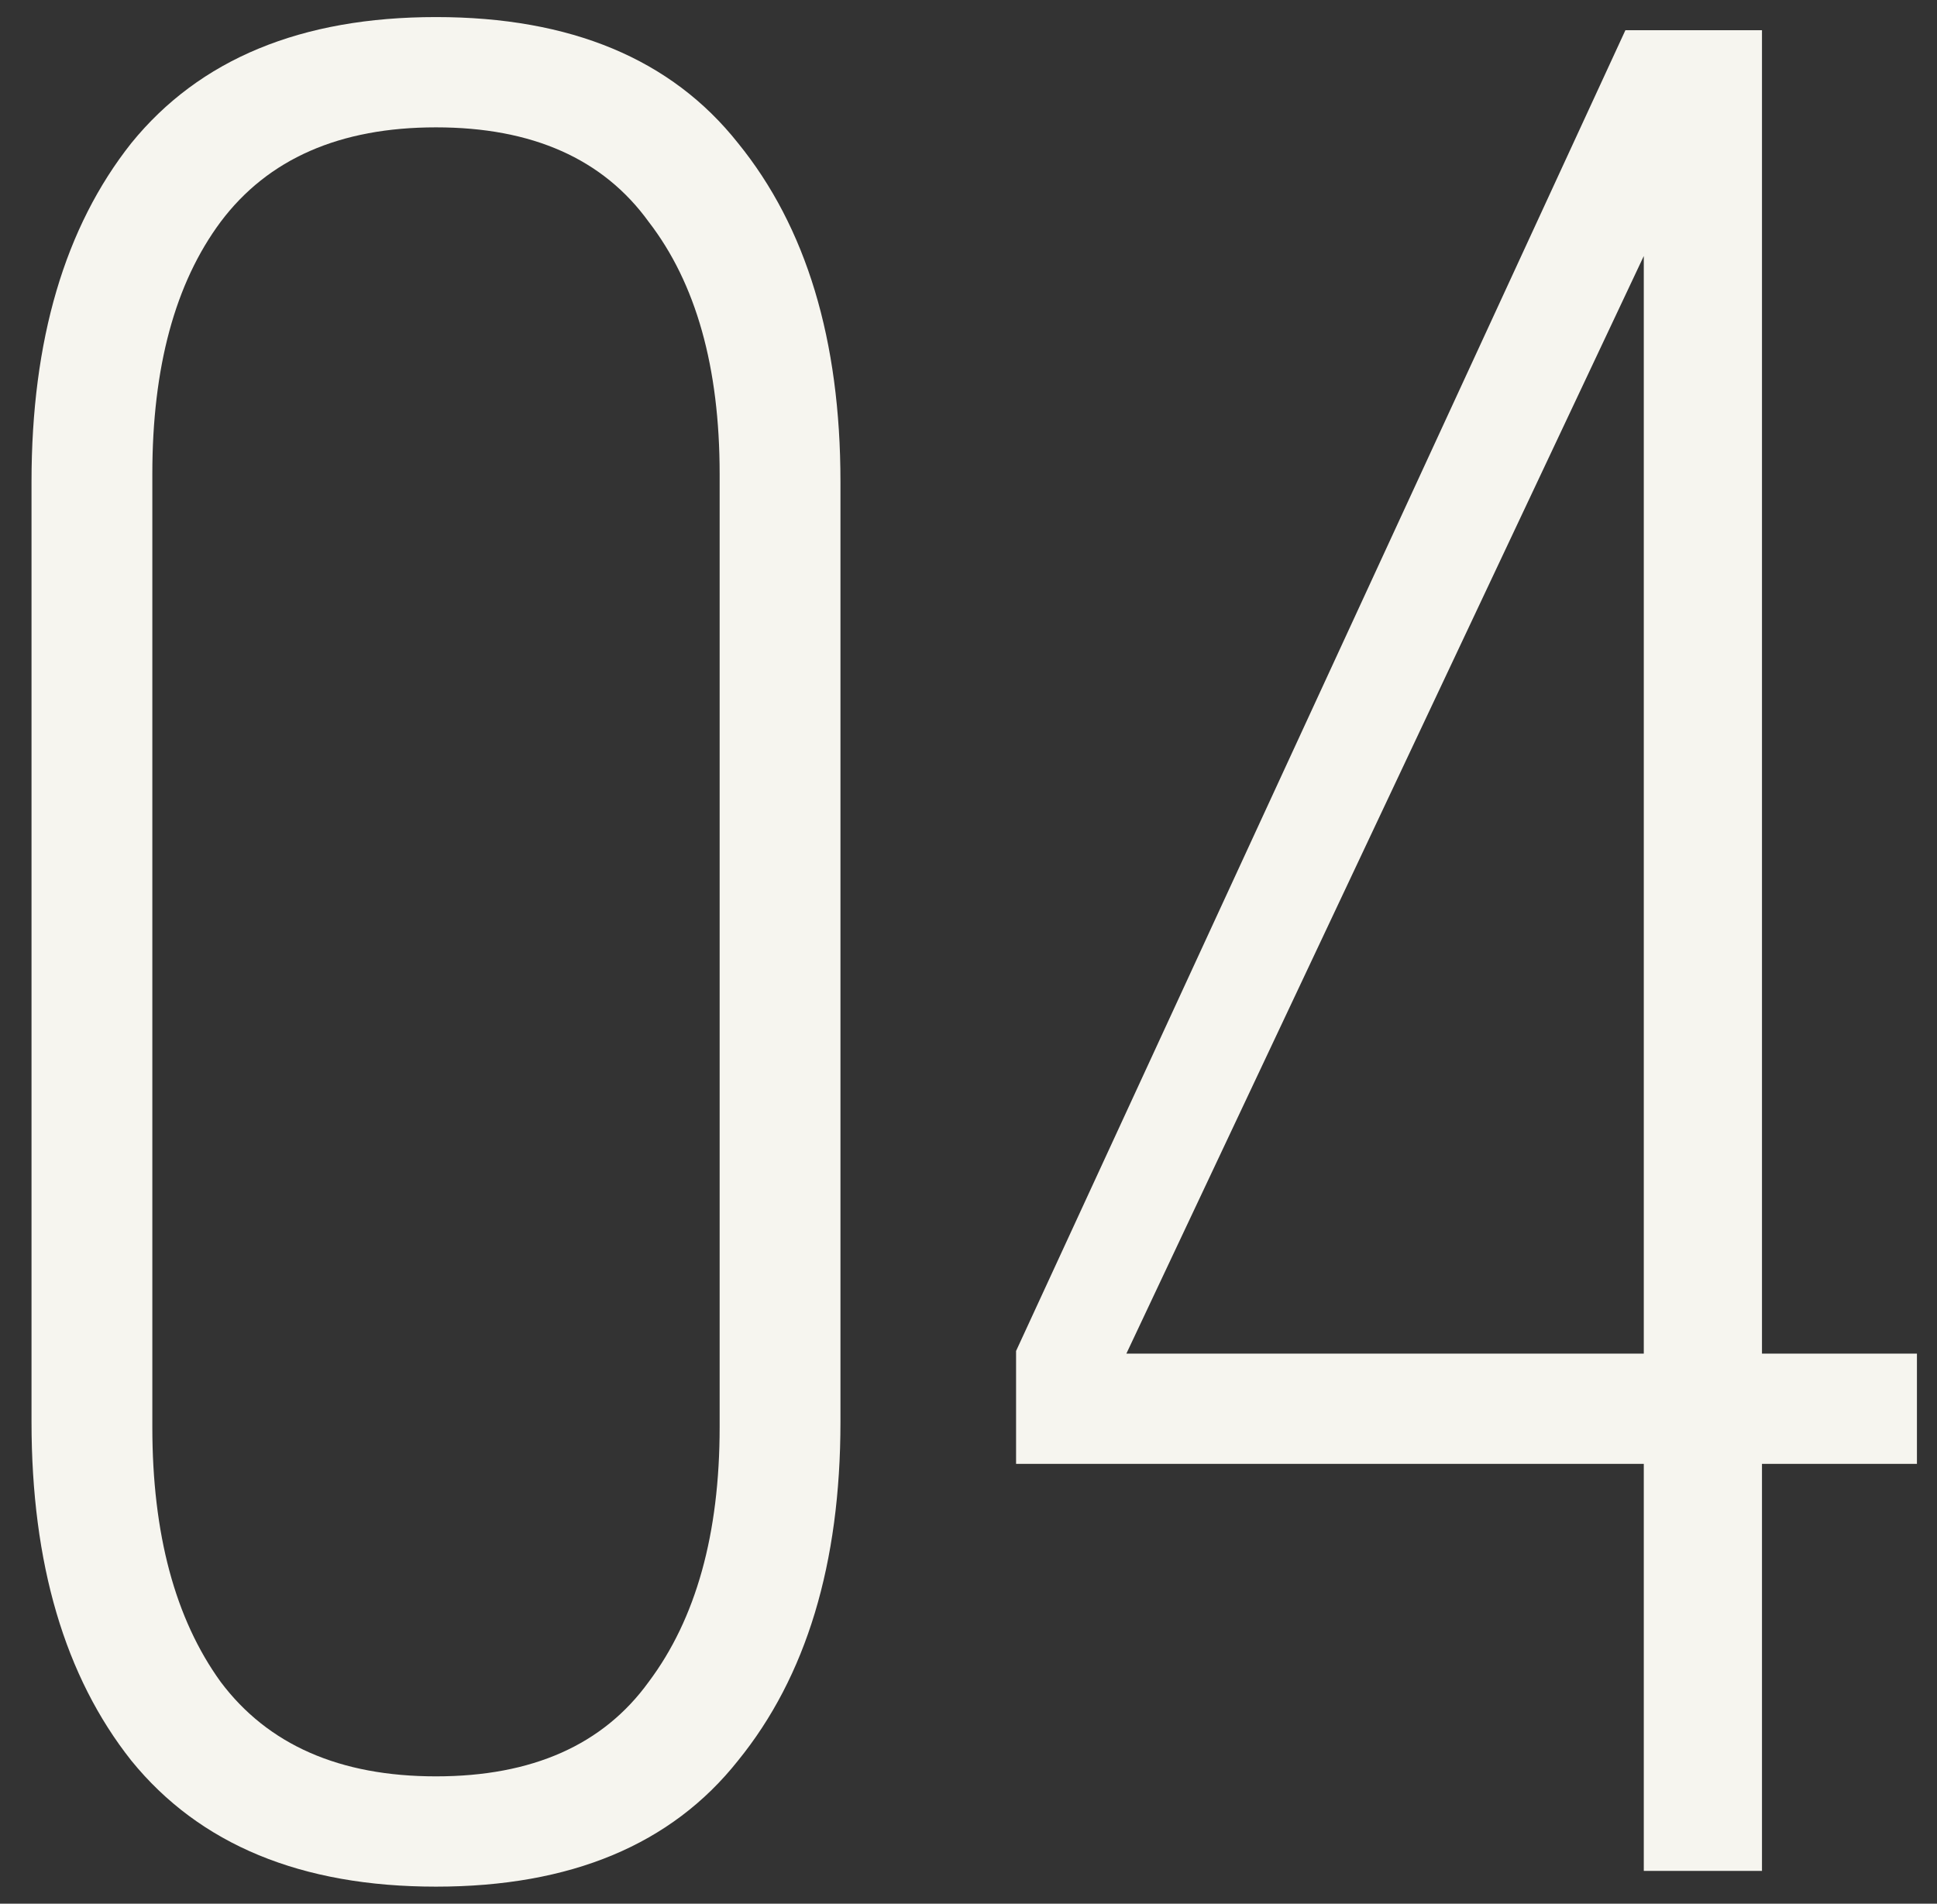 <?xml version="1.0" encoding="UTF-8"?> <svg xmlns="http://www.w3.org/2000/svg" width="59" height="58" viewBox="0 0 59 58" fill="none"><rect x="0" y="0" width="59" height="58" fill="#333333" stroke="none"/> <path d="M0.96 14.68C0.96 10.36 1.973 6.92 4 4.36C6.08 1.8 9.173 0.52 13.28 0.52C17.387 0.52 20.453 1.8 22.48 4.36C24.56 6.92 25.6 10.36 25.6 14.68V43.32C25.6 47.64 24.56 51.08 22.48 53.64C20.453 56.2 17.387 57.48 13.28 57.48C9.173 57.48 6.08 56.2 4 53.64C1.973 51.08 0.96 47.64 0.96 43.32V14.68ZM4.64 43.48C4.64 46.733 5.333 49.32 6.72 51.24C8.16 53.16 10.347 54.12 13.28 54.12C16.213 54.12 18.373 53.16 19.76 51.24C21.2 49.32 21.92 46.733 21.92 43.48V14.44C21.92 11.187 21.2 8.627 19.76 6.76C18.373 4.84 16.213 3.88 13.28 3.88C10.347 3.88 8.16 4.84 6.72 6.76C5.333 8.627 4.64 11.187 4.64 14.44V43.48ZM53.669 57H50.069V44.6H30.949V41.16L49.509 0.92H53.669V41.24H58.389V44.6H53.669V57ZM50.069 41.24V7.8L34.309 41.24H50.069Z" fill="#F6F5EF"></path> </svg> 